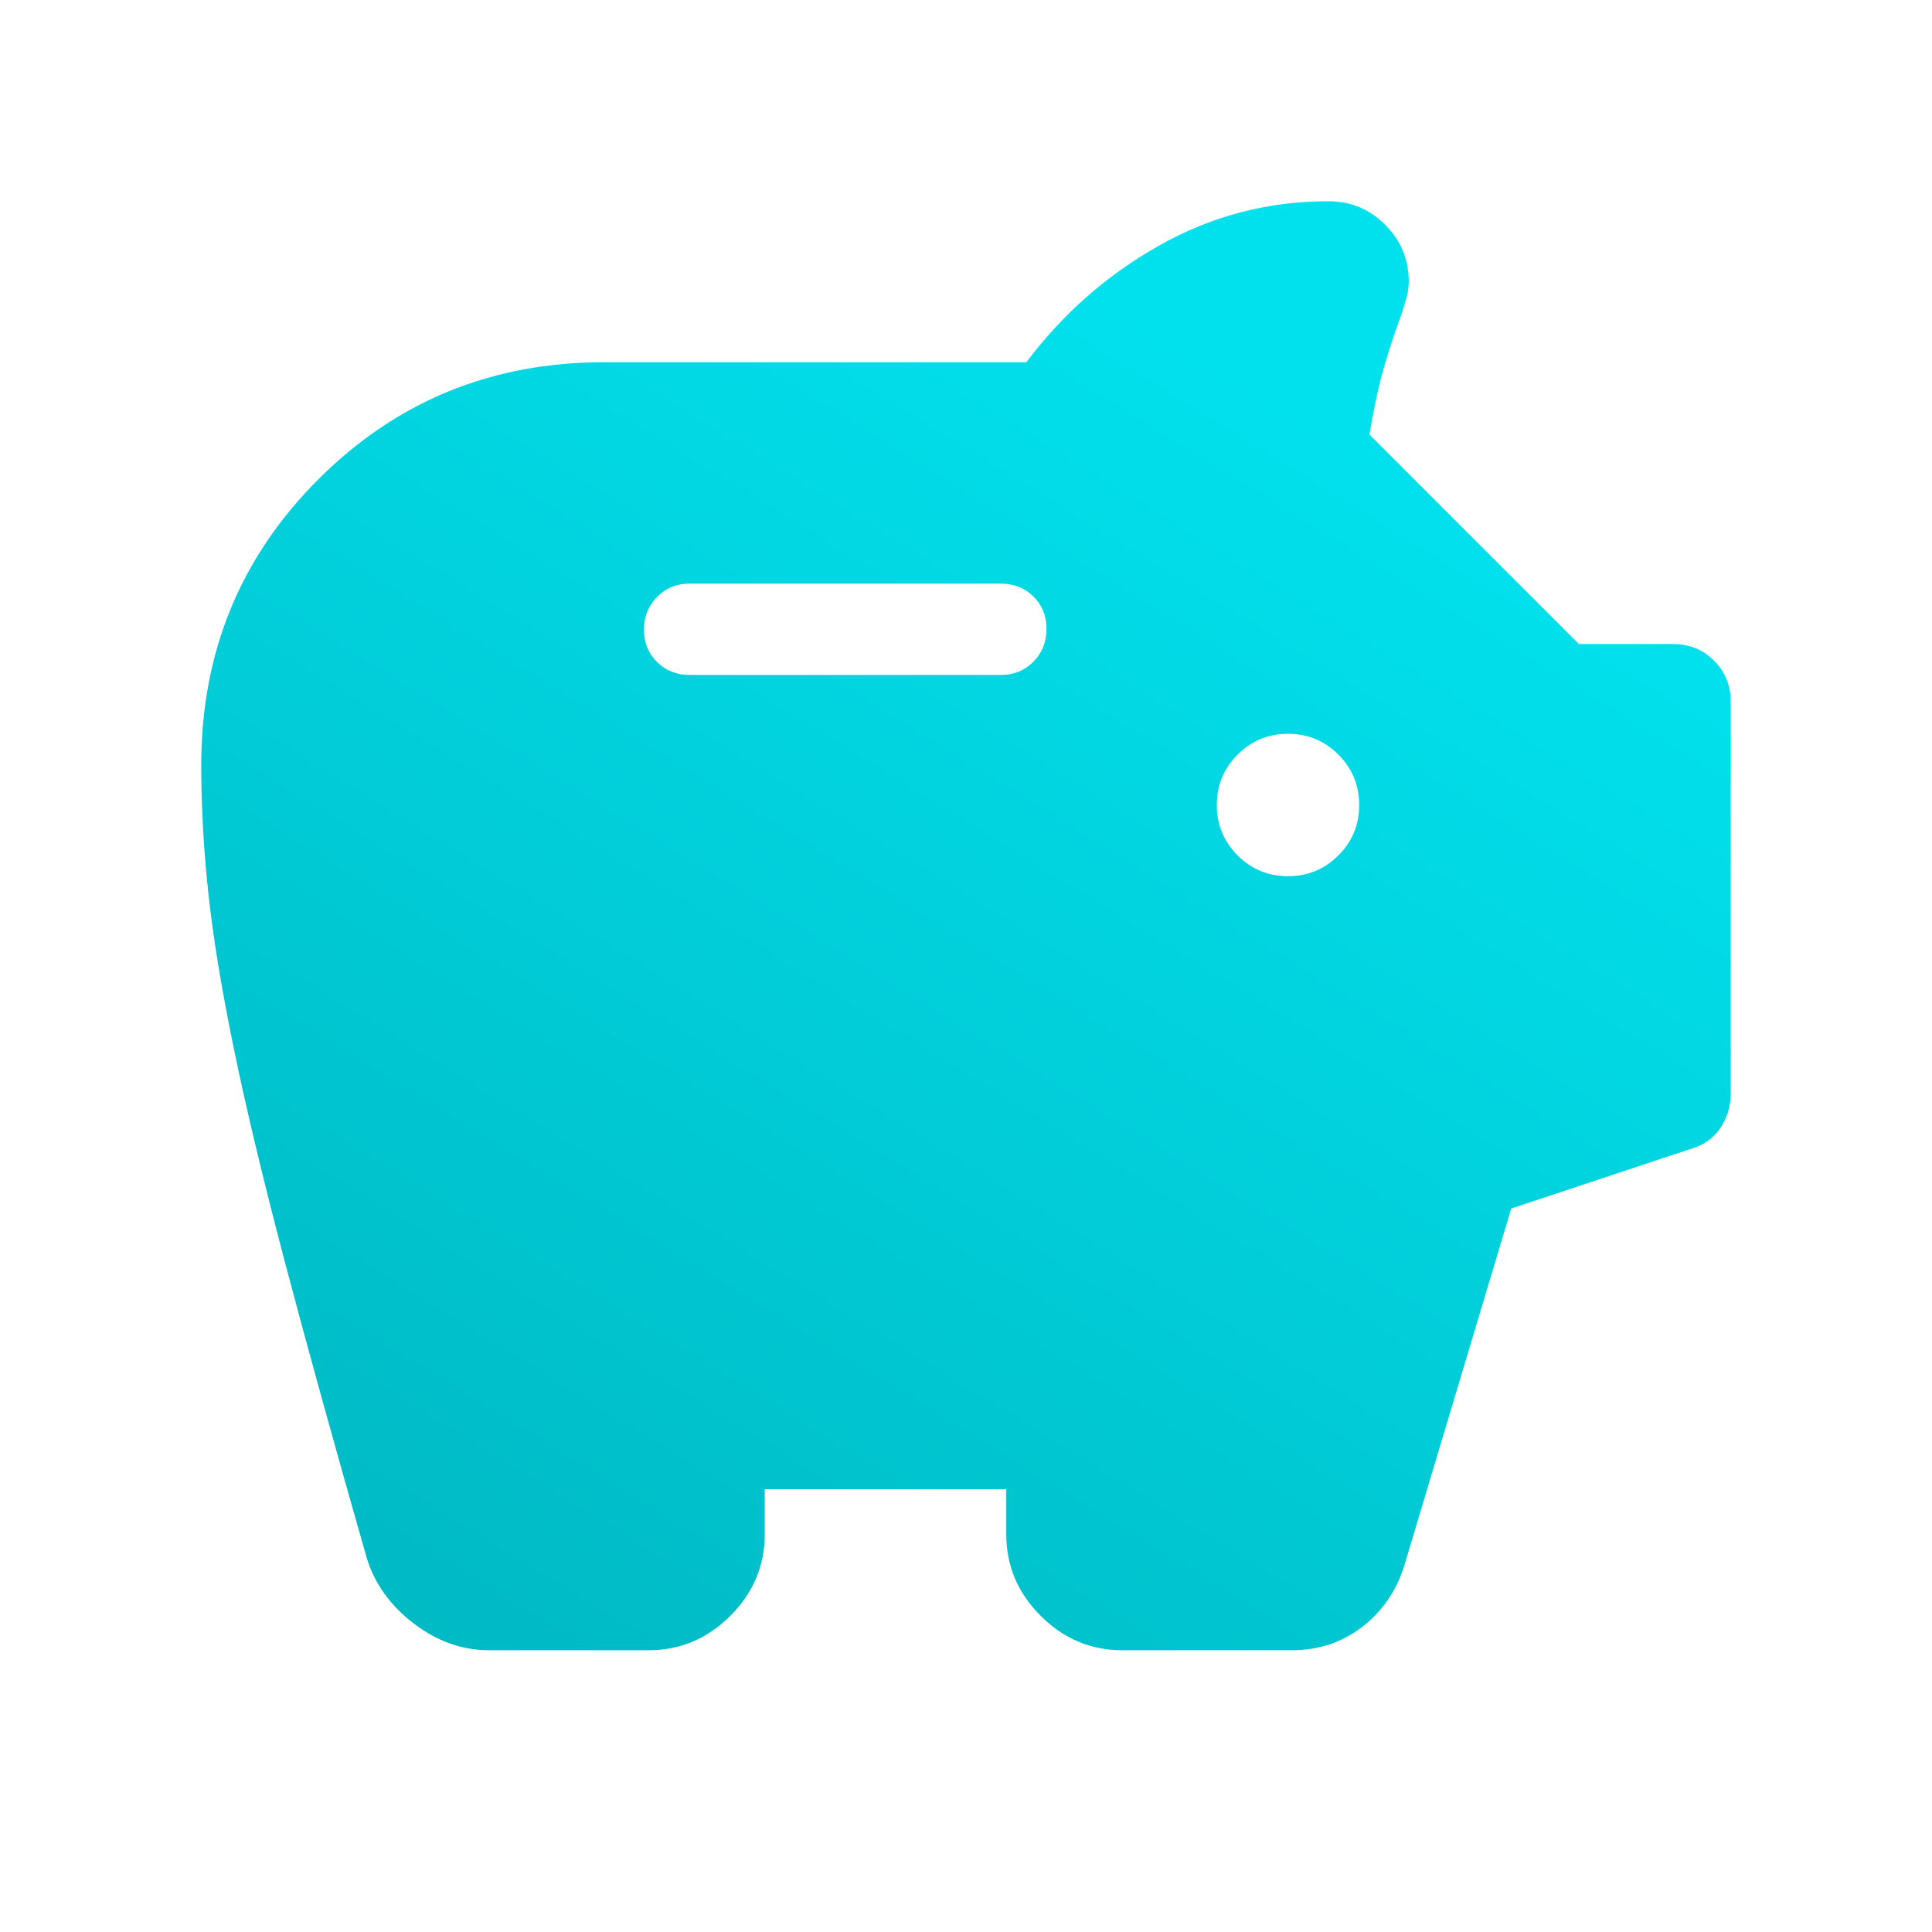 <svg width="48" height="48" viewBox="0 0 48 48" fill="none" xmlns="http://www.w3.org/2000/svg">
<mask id="mask0_934_8642" style="mask-type:alpha" maskUnits="userSpaceOnUse" x="0" y="0" width="48" height="48">
<rect width="48" height="48" fill="#D9D9D9"/>
</mask>
<g mask="url(#mask0_934_8642)">
<path d="M12.154 41C11.48 41 10.852 40.776 10.271 40.329C9.689 39.882 9.302 39.337 9.108 38.696C8.275 35.778 7.592 33.307 7.059 31.283C6.527 29.259 6.11 27.514 5.809 26.049C5.507 24.584 5.297 23.302 5.178 22.206C5.059 21.109 5 20.04 5 19C5 16.212 5.97 13.848 7.909 11.909C9.848 9.97 12.212 9 15 9H25.5C26.4 7.8 27.5 6.833 28.8 6.1C30.1 5.367 31.5 5 33 5C33.556 5 34.028 5.195 34.416 5.585C34.806 5.974 35 6.447 35 7.003C35 7.137 34.981 7.269 34.944 7.398C34.907 7.528 34.868 7.657 34.827 7.785C34.681 8.177 34.54 8.601 34.404 9.057C34.268 9.514 34.141 10.094 34.023 10.796L39.227 16H41.557C41.967 16 42.309 16.138 42.586 16.415C42.862 16.691 43 17.034 43 17.442V27.157C43 27.489 42.911 27.782 42.734 28.037C42.557 28.292 42.309 28.463 41.989 28.55L37.546 30.026L34.88 38.927C34.679 39.55 34.329 40.051 33.83 40.431C33.331 40.81 32.753 41 32.096 41H27.884C27.101 41 26.425 40.715 25.855 40.145C25.285 39.575 25 38.899 25 38.115V37H19V38.115C19 38.899 18.715 39.575 18.145 40.145C17.575 40.715 16.899 41 16.116 41H12.154ZM32 21.769C32.49 21.769 32.907 21.597 33.252 21.252C33.597 20.907 33.769 20.49 33.769 20C33.769 19.51 33.597 19.093 33.252 18.748C32.907 18.403 32.49 18.231 32 18.231C31.51 18.231 31.093 18.403 30.748 18.748C30.403 19.093 30.231 19.51 30.231 20C30.231 20.49 30.403 20.907 30.748 21.252C31.093 21.597 31.51 21.769 32 21.769ZM24.866 16.769C25.187 16.769 25.457 16.66 25.674 16.441C25.891 16.221 26 15.95 26 15.625C26 15.301 25.891 15.032 25.674 14.819C25.457 14.607 25.187 14.5 24.866 14.5H17.134C16.813 14.5 16.543 14.61 16.326 14.829C16.109 15.048 16 15.32 16 15.644C16 15.969 16.109 16.237 16.326 16.45C16.543 16.663 16.813 16.769 17.134 16.769H24.866Z" fill="url(#paint0_linear_934_8642)"/>
</g>
<defs>
<linearGradient id="paint0_linear_934_8642" x1="24" y1="5" x2="2.707" y2="39.693" gradientUnits="userSpaceOnUse">
<stop stop-color="#01E1ED"/>
<stop offset="1" stop-color="#00B6C0"/>
</linearGradient>
</defs>
</svg>
